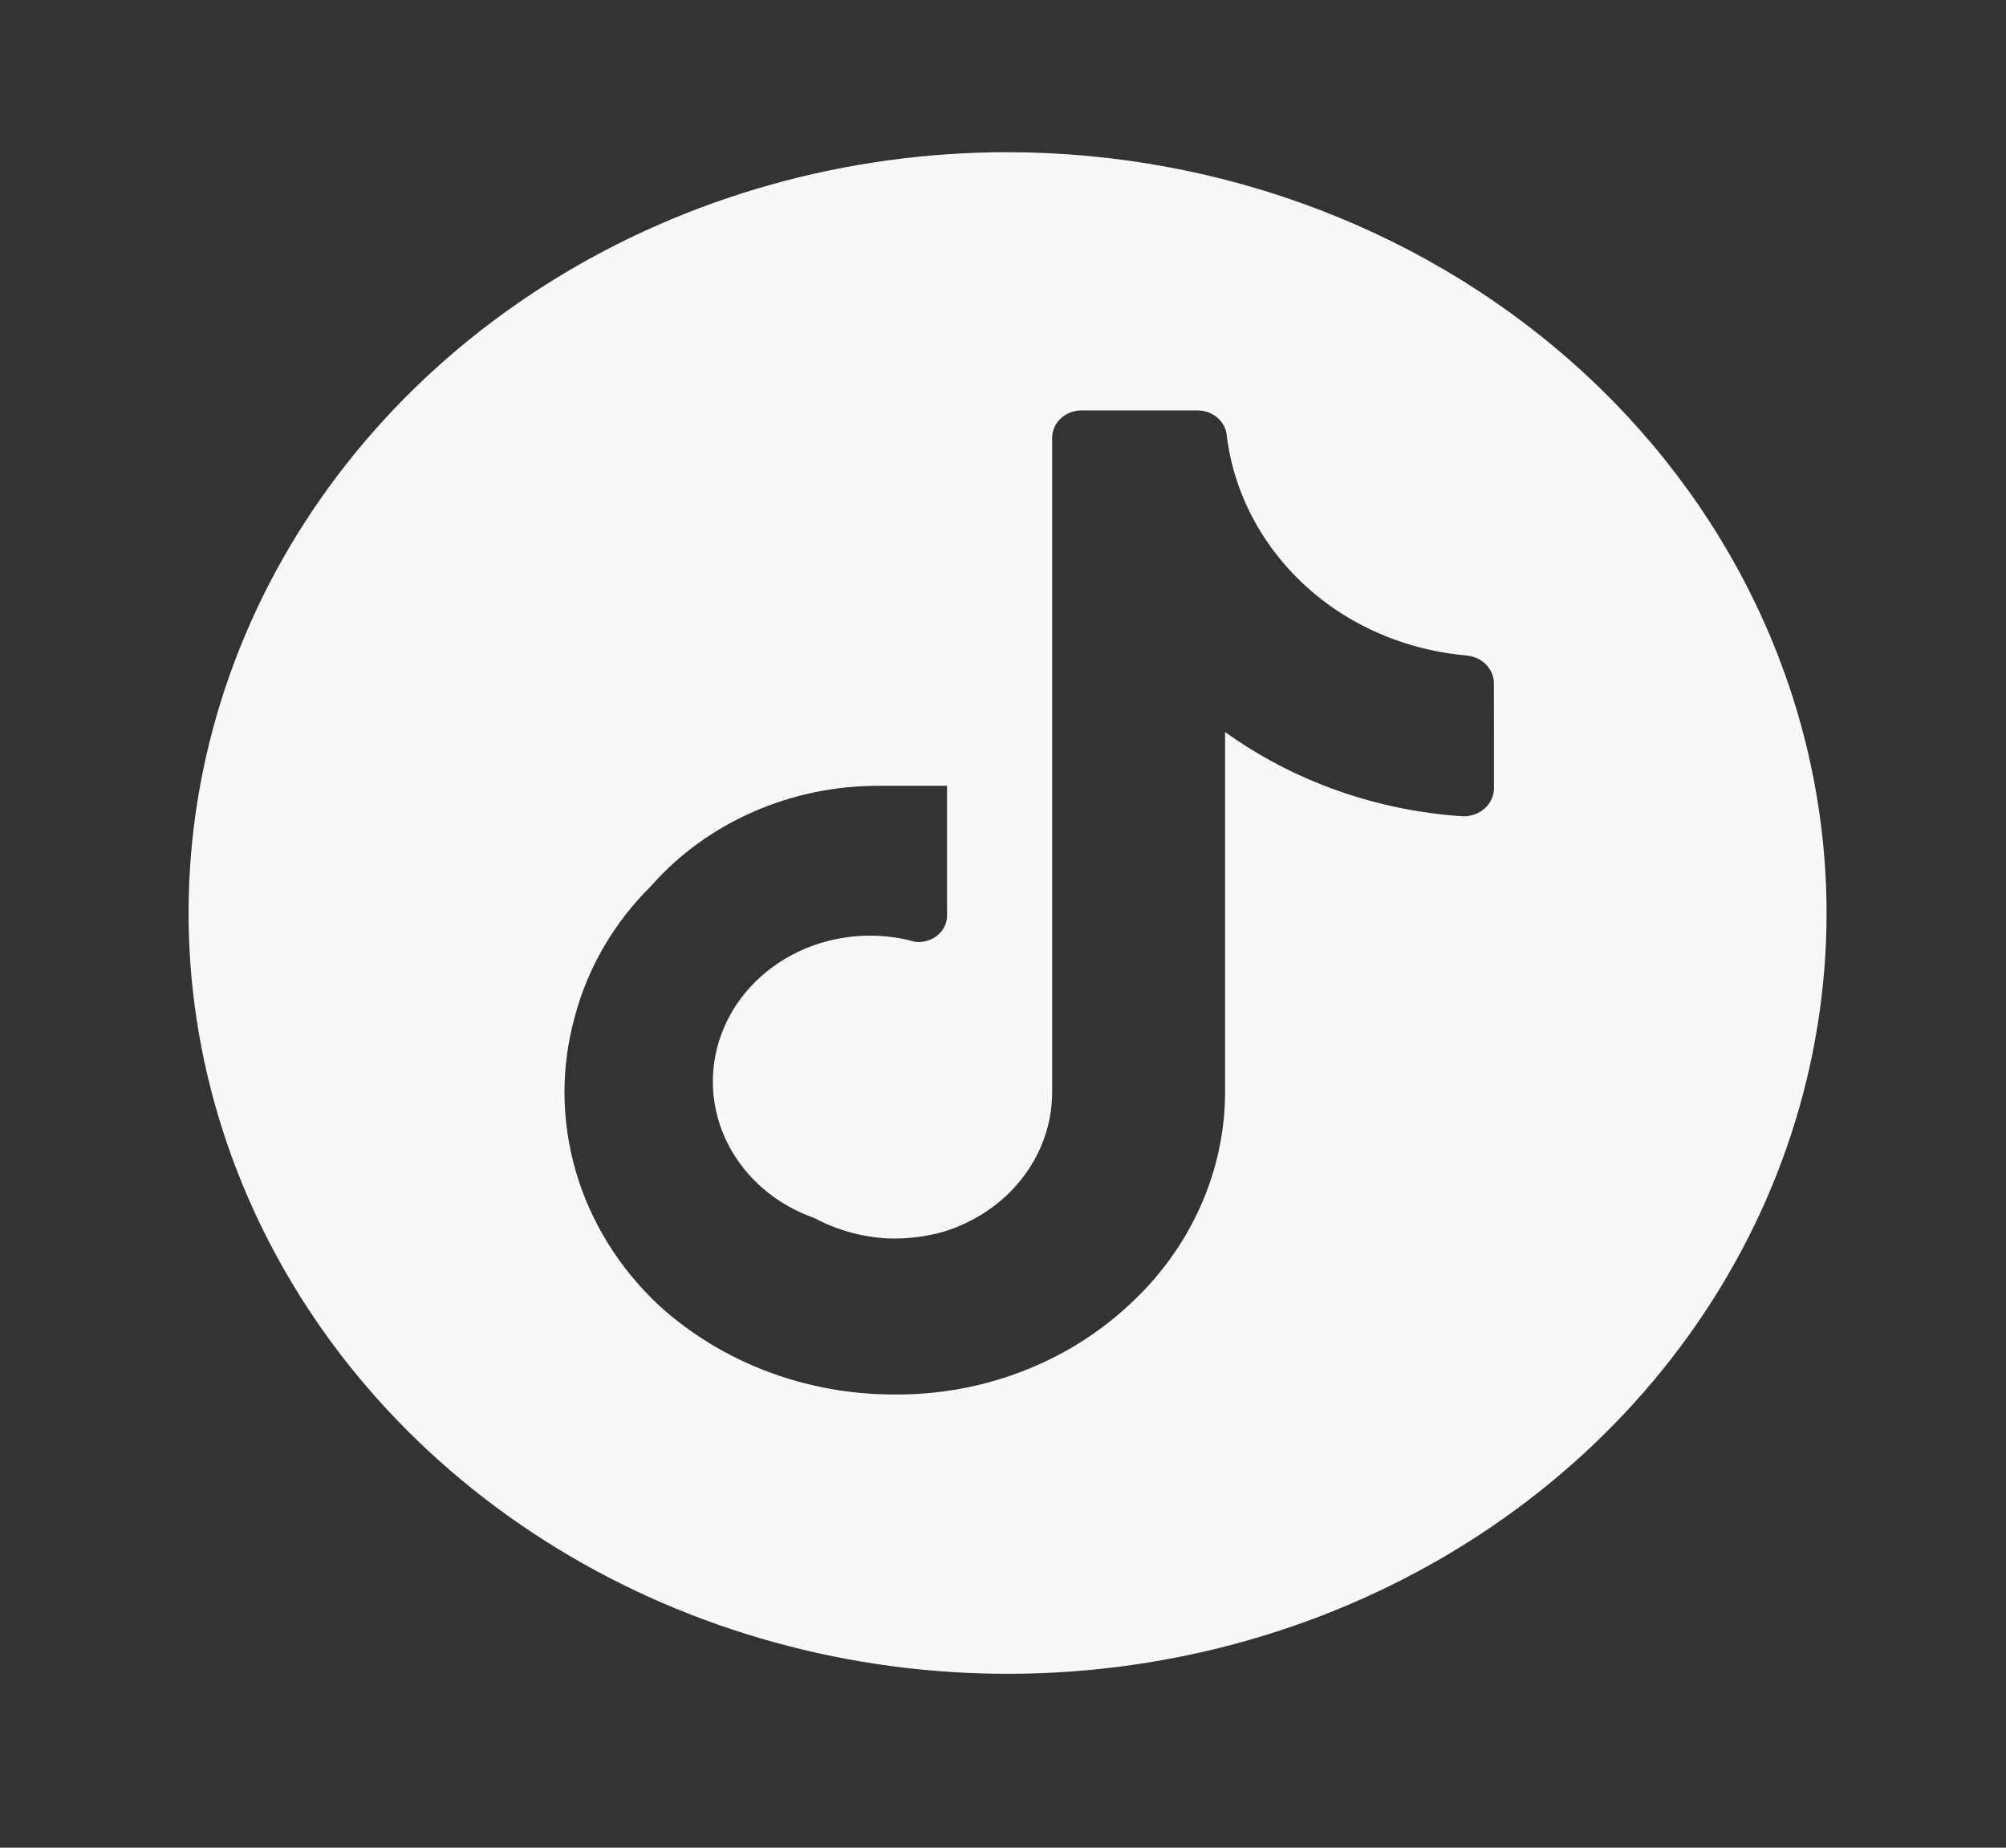 <svg width="38" height="35" viewBox="0 0 38 35" fill="none" xmlns="http://www.w3.org/2000/svg">
<rect x="0" y="0" width="38" height="35" fill="#333333" stroke="none"/>
<path d="M19.087 2.883C16.018 2.883 13.019 3.728 10.467 5.312C7.916 6.895 5.927 9.146 4.753 11.779C3.579 14.413 3.272 17.31 3.87 20.106C4.469 22.901 5.946 25.469 8.116 27.485C10.286 29.5 13.05 30.873 16.06 31.429C19.069 31.985 22.189 31.7 25.024 30.609C27.859 29.518 30.282 27.671 31.986 25.301C33.691 22.931 34.601 20.145 34.601 17.294C34.597 13.473 32.961 9.81 30.052 7.108C27.144 4.406 23.2 2.887 19.087 2.883ZM28.301 13.998V14.929C28.301 15.001 28.285 15.071 28.256 15.137C28.226 15.202 28.182 15.262 28.127 15.312C28.072 15.361 28.007 15.4 27.936 15.426C27.864 15.452 27.788 15.464 27.711 15.463C26.073 15.355 24.506 14.8 23.207 13.866V20.68C23.207 21.434 23.045 22.18 22.73 22.875C22.416 23.571 21.956 24.201 21.377 24.729C20.792 25.271 20.098 25.7 19.333 25.989C18.569 26.279 17.75 26.424 16.924 26.415C15.264 26.413 13.67 25.808 12.484 24.729C11.729 24.022 11.185 23.145 10.906 22.183C10.627 21.222 10.622 20.209 10.892 19.246C11.139 18.32 11.637 17.47 12.339 16.777C12.864 16.182 13.524 15.703 14.273 15.376C15.022 15.048 15.84 14.88 16.668 14.885H17.94V17.339C17.941 17.41 17.925 17.481 17.894 17.546C17.863 17.611 17.817 17.669 17.76 17.717C17.702 17.764 17.635 17.8 17.562 17.821C17.488 17.843 17.411 17.849 17.335 17.84C16.596 17.634 15.8 17.703 15.115 18.031C14.43 18.36 13.908 18.922 13.661 19.601C13.413 20.279 13.459 21.021 13.789 21.669C14.118 22.316 14.705 22.82 15.427 23.073C15.846 23.297 16.314 23.428 16.795 23.458C17.168 23.473 17.54 23.429 17.893 23.326C18.484 23.14 18.998 22.789 19.363 22.32C19.728 21.851 19.927 21.287 19.931 20.708V8.293C19.931 8.156 19.989 8.024 20.094 7.927C20.198 7.829 20.34 7.774 20.488 7.774H22.683C22.826 7.774 22.963 7.825 23.066 7.916C23.17 8.007 23.232 8.132 23.24 8.264C23.32 8.9 23.537 9.514 23.879 10.07C24.221 10.626 24.68 11.112 25.229 11.499C25.971 12.017 26.851 12.334 27.775 12.416C27.913 12.427 28.042 12.484 28.139 12.577C28.235 12.67 28.292 12.792 28.299 12.92L28.301 13.998Z" fill="#F8F8F8"/>
</svg>
